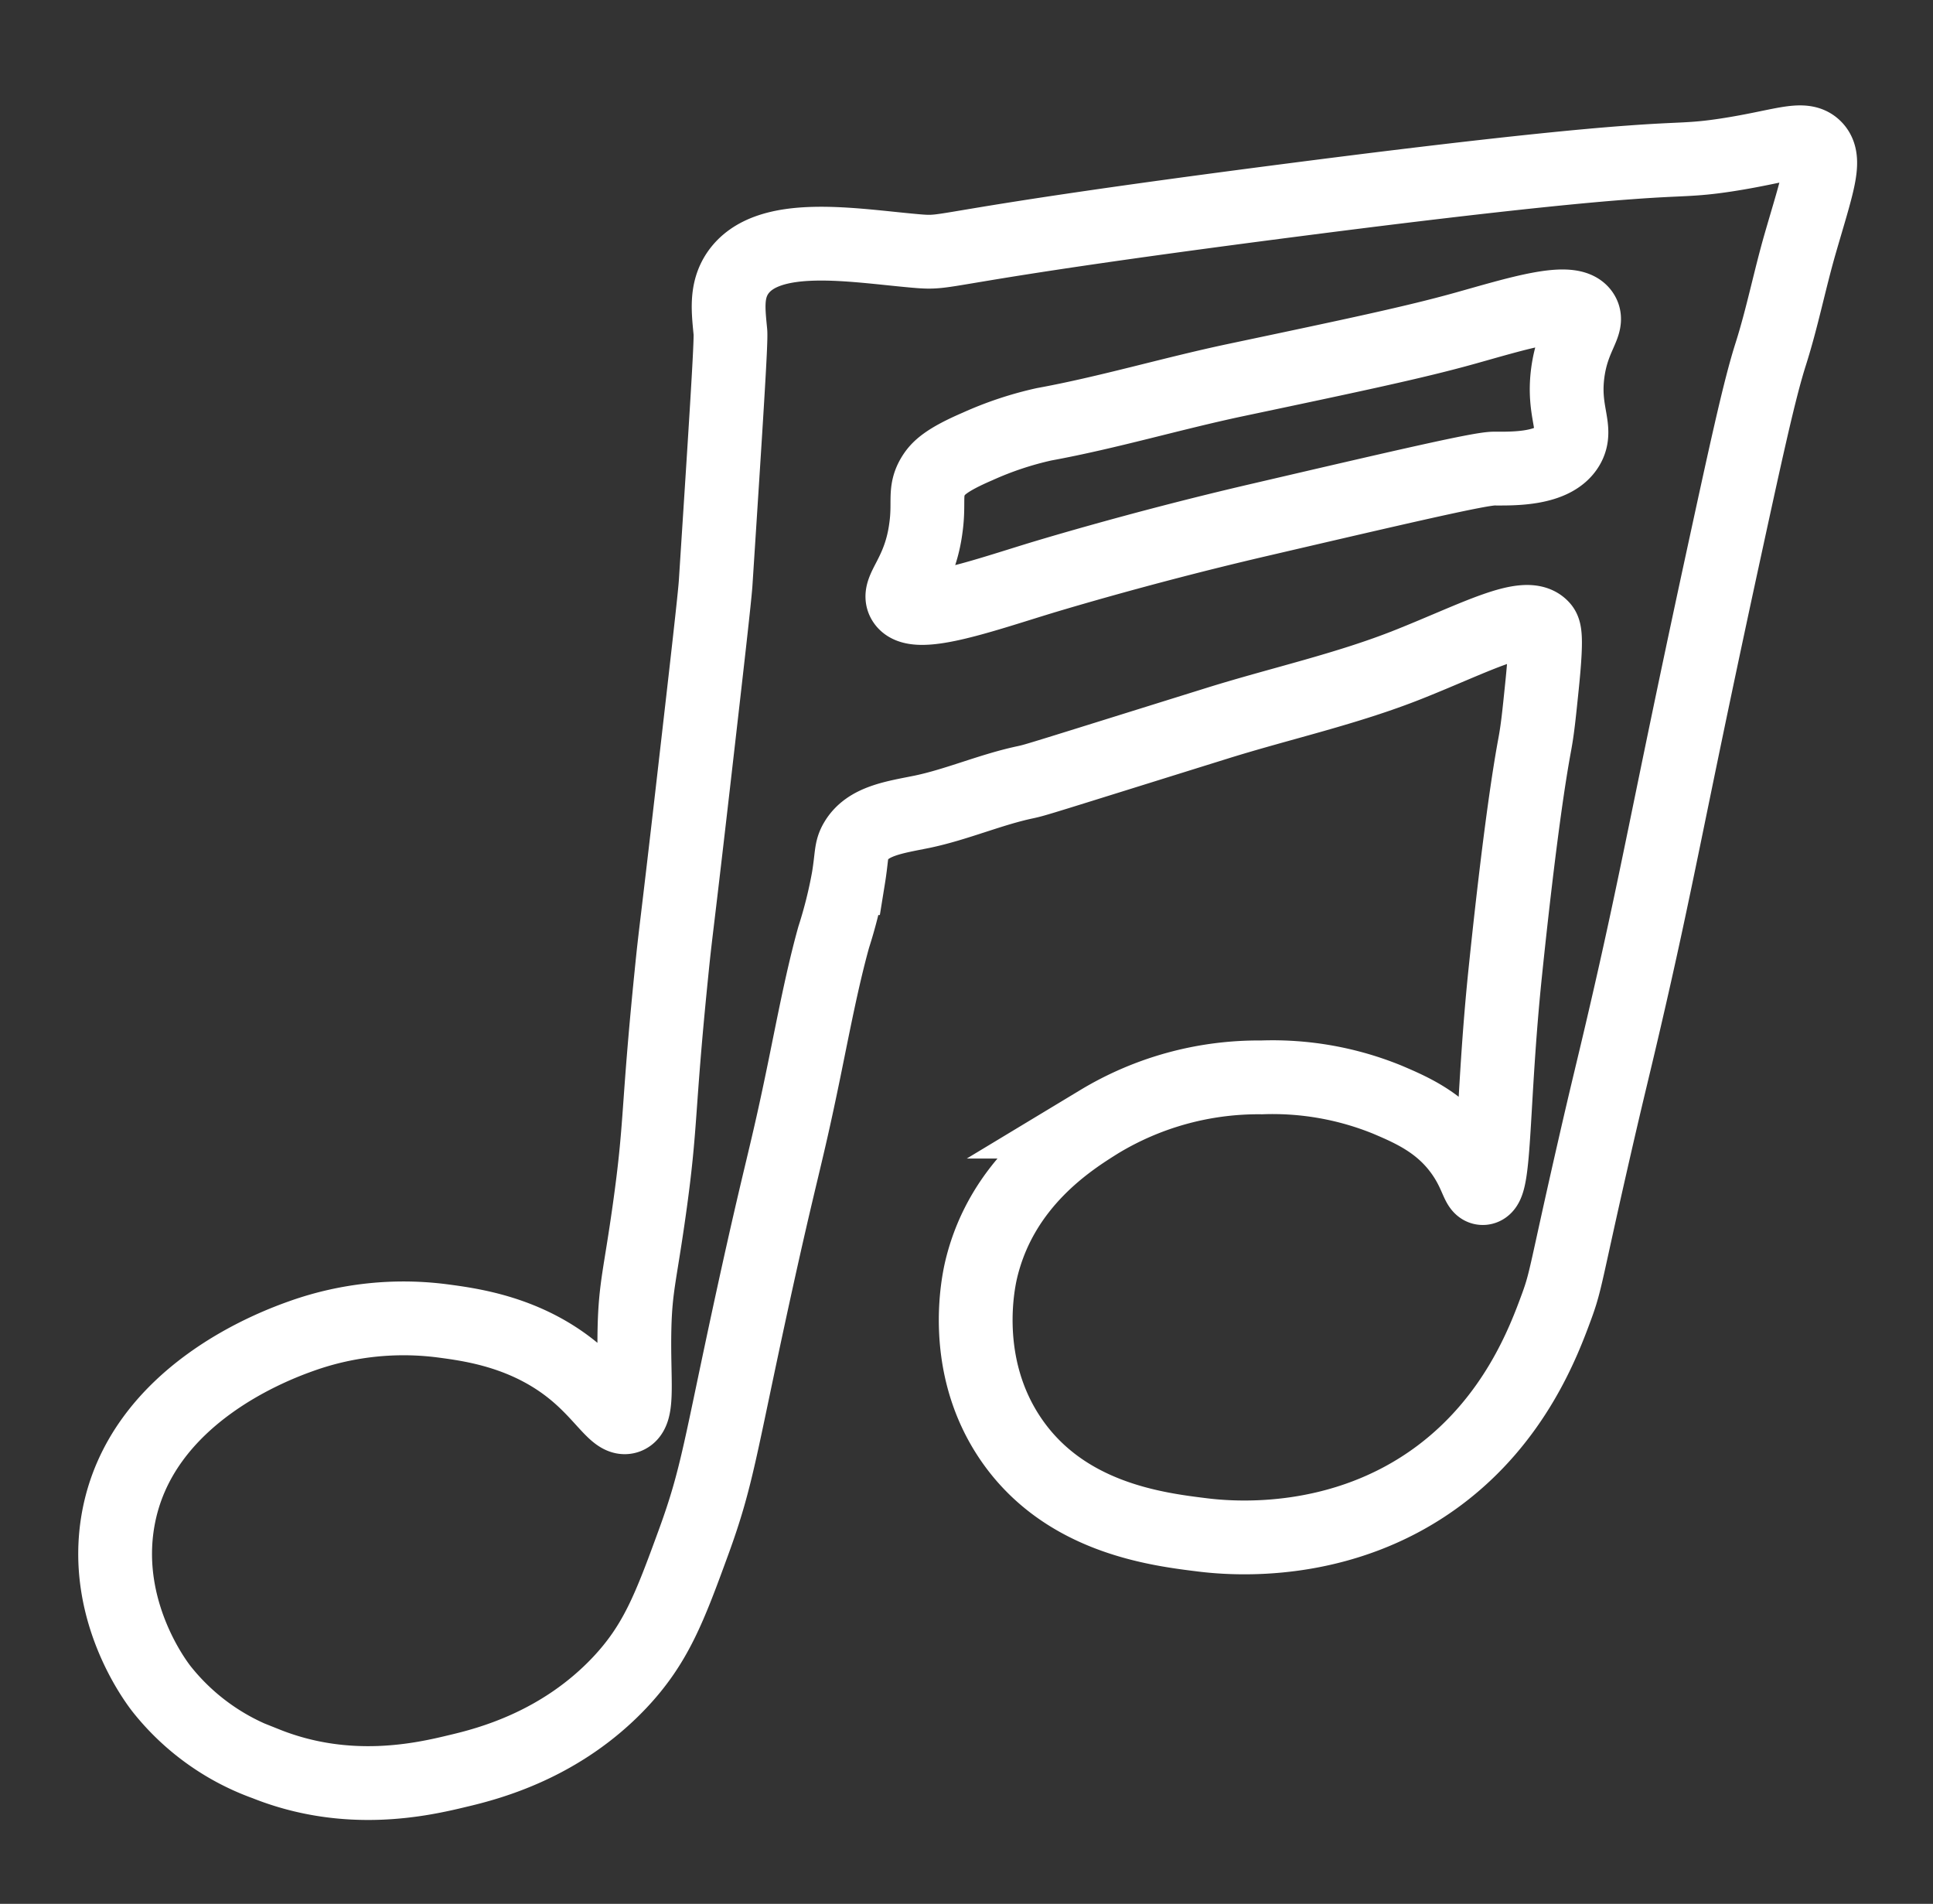 <svg id="Layer_1" data-name="Layer 1" xmlns="http://www.w3.org/2000/svg" viewBox="0 0 262 258"><rect x="0" y="0" width="262" height="258" fill="#333333" stroke="none"/><defs><style>.cls-1{fill:none;stroke:#fff;stroke-miterlimit:10;stroke-width:10;}</style></defs><path class="cls-1" d="M100,37c4-5.83,15.49-3.75,24-3,5.41.48.57-.38,52-7,6.16-.79,31-4,45-5,7.12-.53,8.15-.26,13-1,7.51-1.15,10.41-2.62,12-1s.35,4.88-2,13c-1.44,5-2.43,10.07-4,15s-3.37,13.26-7,30c-7,32.43-8.31,40.92-13,61-1.47,6.31-2.06,8.52-4,17-3.8,16.61-3.71,17.49-5,21-1.72,4.68-5.63,15.28-16,23-13.16,9.79-28.06,8.49-32,8-6.28-.77-18.72-2.31-26-13-6.89-10.12-4.37-21.44-4-23,2.82-11.78,12.12-17.58,16-20a41.75,41.75,0,0,1,22-6,41.21,41.21,0,0,1,17,3c3.33,1.41,7.15,3.09,10,7,2.11,2.88,2.27,5.05,3,5,1.68-.12,1.23-11.77,3-29,.32-3.08,2.17-21.13,4-31,.41-2.18.6-4.12,1-8,.71-6.9.37-7.6,0-8-2.14-2.33-8.9,1.37-18,5-8.42,3.36-17.34,5.3-26,8-24.57,7.66-24.5,7.67-26,8-4.74,1-9.24,3-14,4-3.8.77-7.39,1.24-9,4-.7,1.19-.5,1.91-1,5a61.91,61.91,0,0,1-2,8c-1.54,5.53-2.73,11.8-4,18-2.55,12.43-3,12.68-7,31-4.46,20.49-4.75,24.1-8,33s-5.1,13.79-10,19c-8,8.47-17.72,11-22,12-4.79,1.16-14.88,3.45-26-1a31.69,31.69,0,0,1-14-10c-1-1.24-8.13-10.8-6-23,3-17.17,21.68-23.82,25-25a41.21,41.21,0,0,1,19-2c3.91.52,11.48,1.52,18,7,3.88,3.26,5.54,6.55,7,6,1.62-.61.84-5.16,1-12,.13-5.6.77-7.25,2-16,1.67-11.85,1.08-13,3-32,.62-6.18.48-4.06,3-26,1.92-16.7,2.87-25.06,3-27,1.41-21.84,2.12-32.76,2-34C98.73,42.14,98.35,39.42,100,37Z"/><path class="cls-1" d="M126.5,64.5c.66-1.07,1.75-2.17,6-4a46.1,46.1,0,0,1,9-3c8.75-1.6,17.3-4.16,26-6,16.17-3.41,24.25-5.12,31-7,7.17-2,14.53-4.35,16-2,.9,1.43-1.34,3.07-2,8-.72,5.39,1.41,7.57,0,10-1.84,3.17-7.51,3-10,3-1.9,0-11.94,2.33-32,7-16.63,3.87-30,8-30,8-8.06,2.49-16.52,5.39-18,3-1-1.57,2.18-3.62,3-10C126,67.93,125.22,66.57,126.5,64.5Z"/></svg>